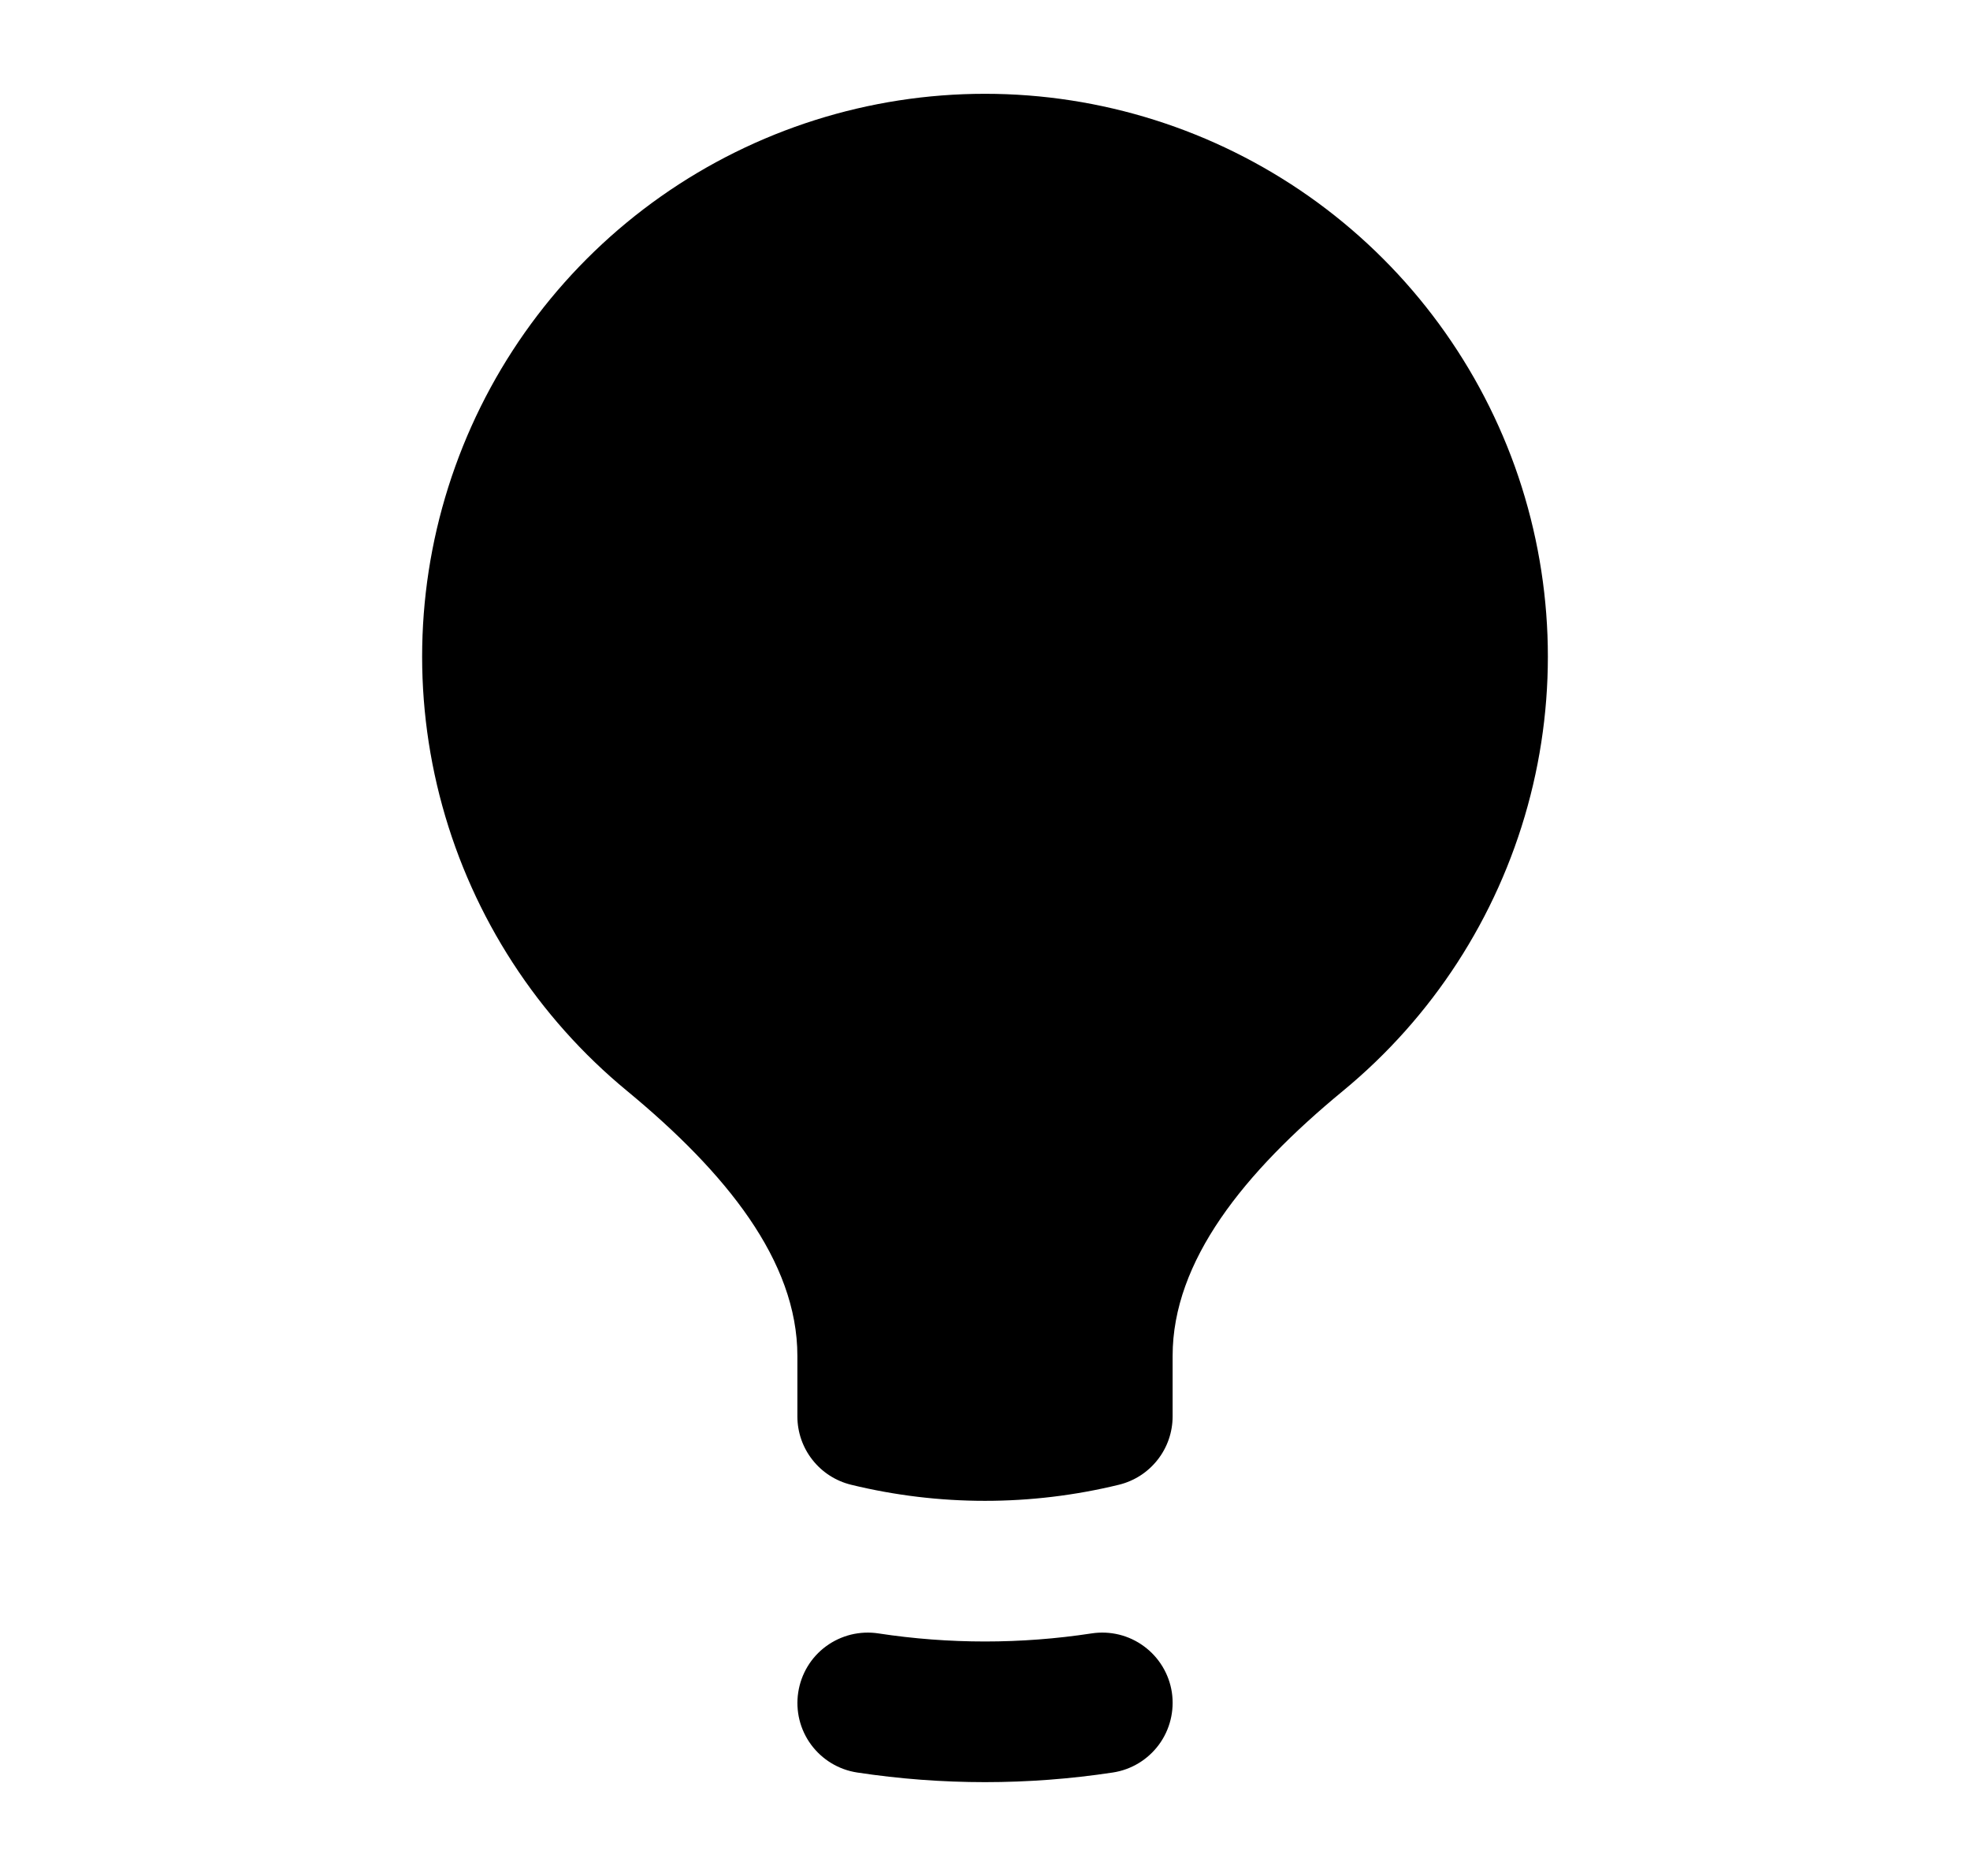 <svg width="21" height="20" viewBox="0 0 21 20" fill="none" xmlns="http://www.w3.org/2000/svg">
<path d="M10.5 1C9.264 1 8.058 1.382 7.047 2.093C6.037 2.804 5.27 3.81 4.853 4.973C4.435 6.137 4.387 7.401 4.715 8.592C5.043 9.784 5.731 10.845 6.685 11.631C7.737 12.5 8.5 13.443 8.5 14.456V15.1C8.5 15.268 8.556 15.431 8.66 15.563C8.764 15.696 8.909 15.789 9.072 15.829C10.01 16.058 10.99 16.058 11.928 15.829C12.091 15.789 12.236 15.696 12.34 15.563C12.444 15.431 12.5 15.268 12.5 15.1V14.456C12.5 13.443 13.262 12.499 14.315 11.631C15.269 10.845 15.957 9.784 16.285 8.592C16.613 7.401 16.565 6.137 16.148 4.973C15.73 3.81 14.963 2.804 13.953 2.093C12.942 1.382 11.736 1 10.5 1ZM9.363 17.414C9.266 17.399 9.166 17.404 9.071 17.427C8.975 17.451 8.885 17.493 8.806 17.551C8.645 17.669 8.539 17.846 8.509 18.043C8.479 18.239 8.528 18.44 8.646 18.6C8.764 18.76 8.94 18.867 9.137 18.897C10.04 19.034 10.96 19.034 11.863 18.897C12.06 18.867 12.236 18.76 12.354 18.6C12.472 18.44 12.521 18.239 12.492 18.043C12.462 17.846 12.355 17.669 12.194 17.551C12.034 17.433 11.834 17.384 11.637 17.414C10.883 17.529 10.117 17.529 9.363 17.414Z" fill="black"/>
</svg>
